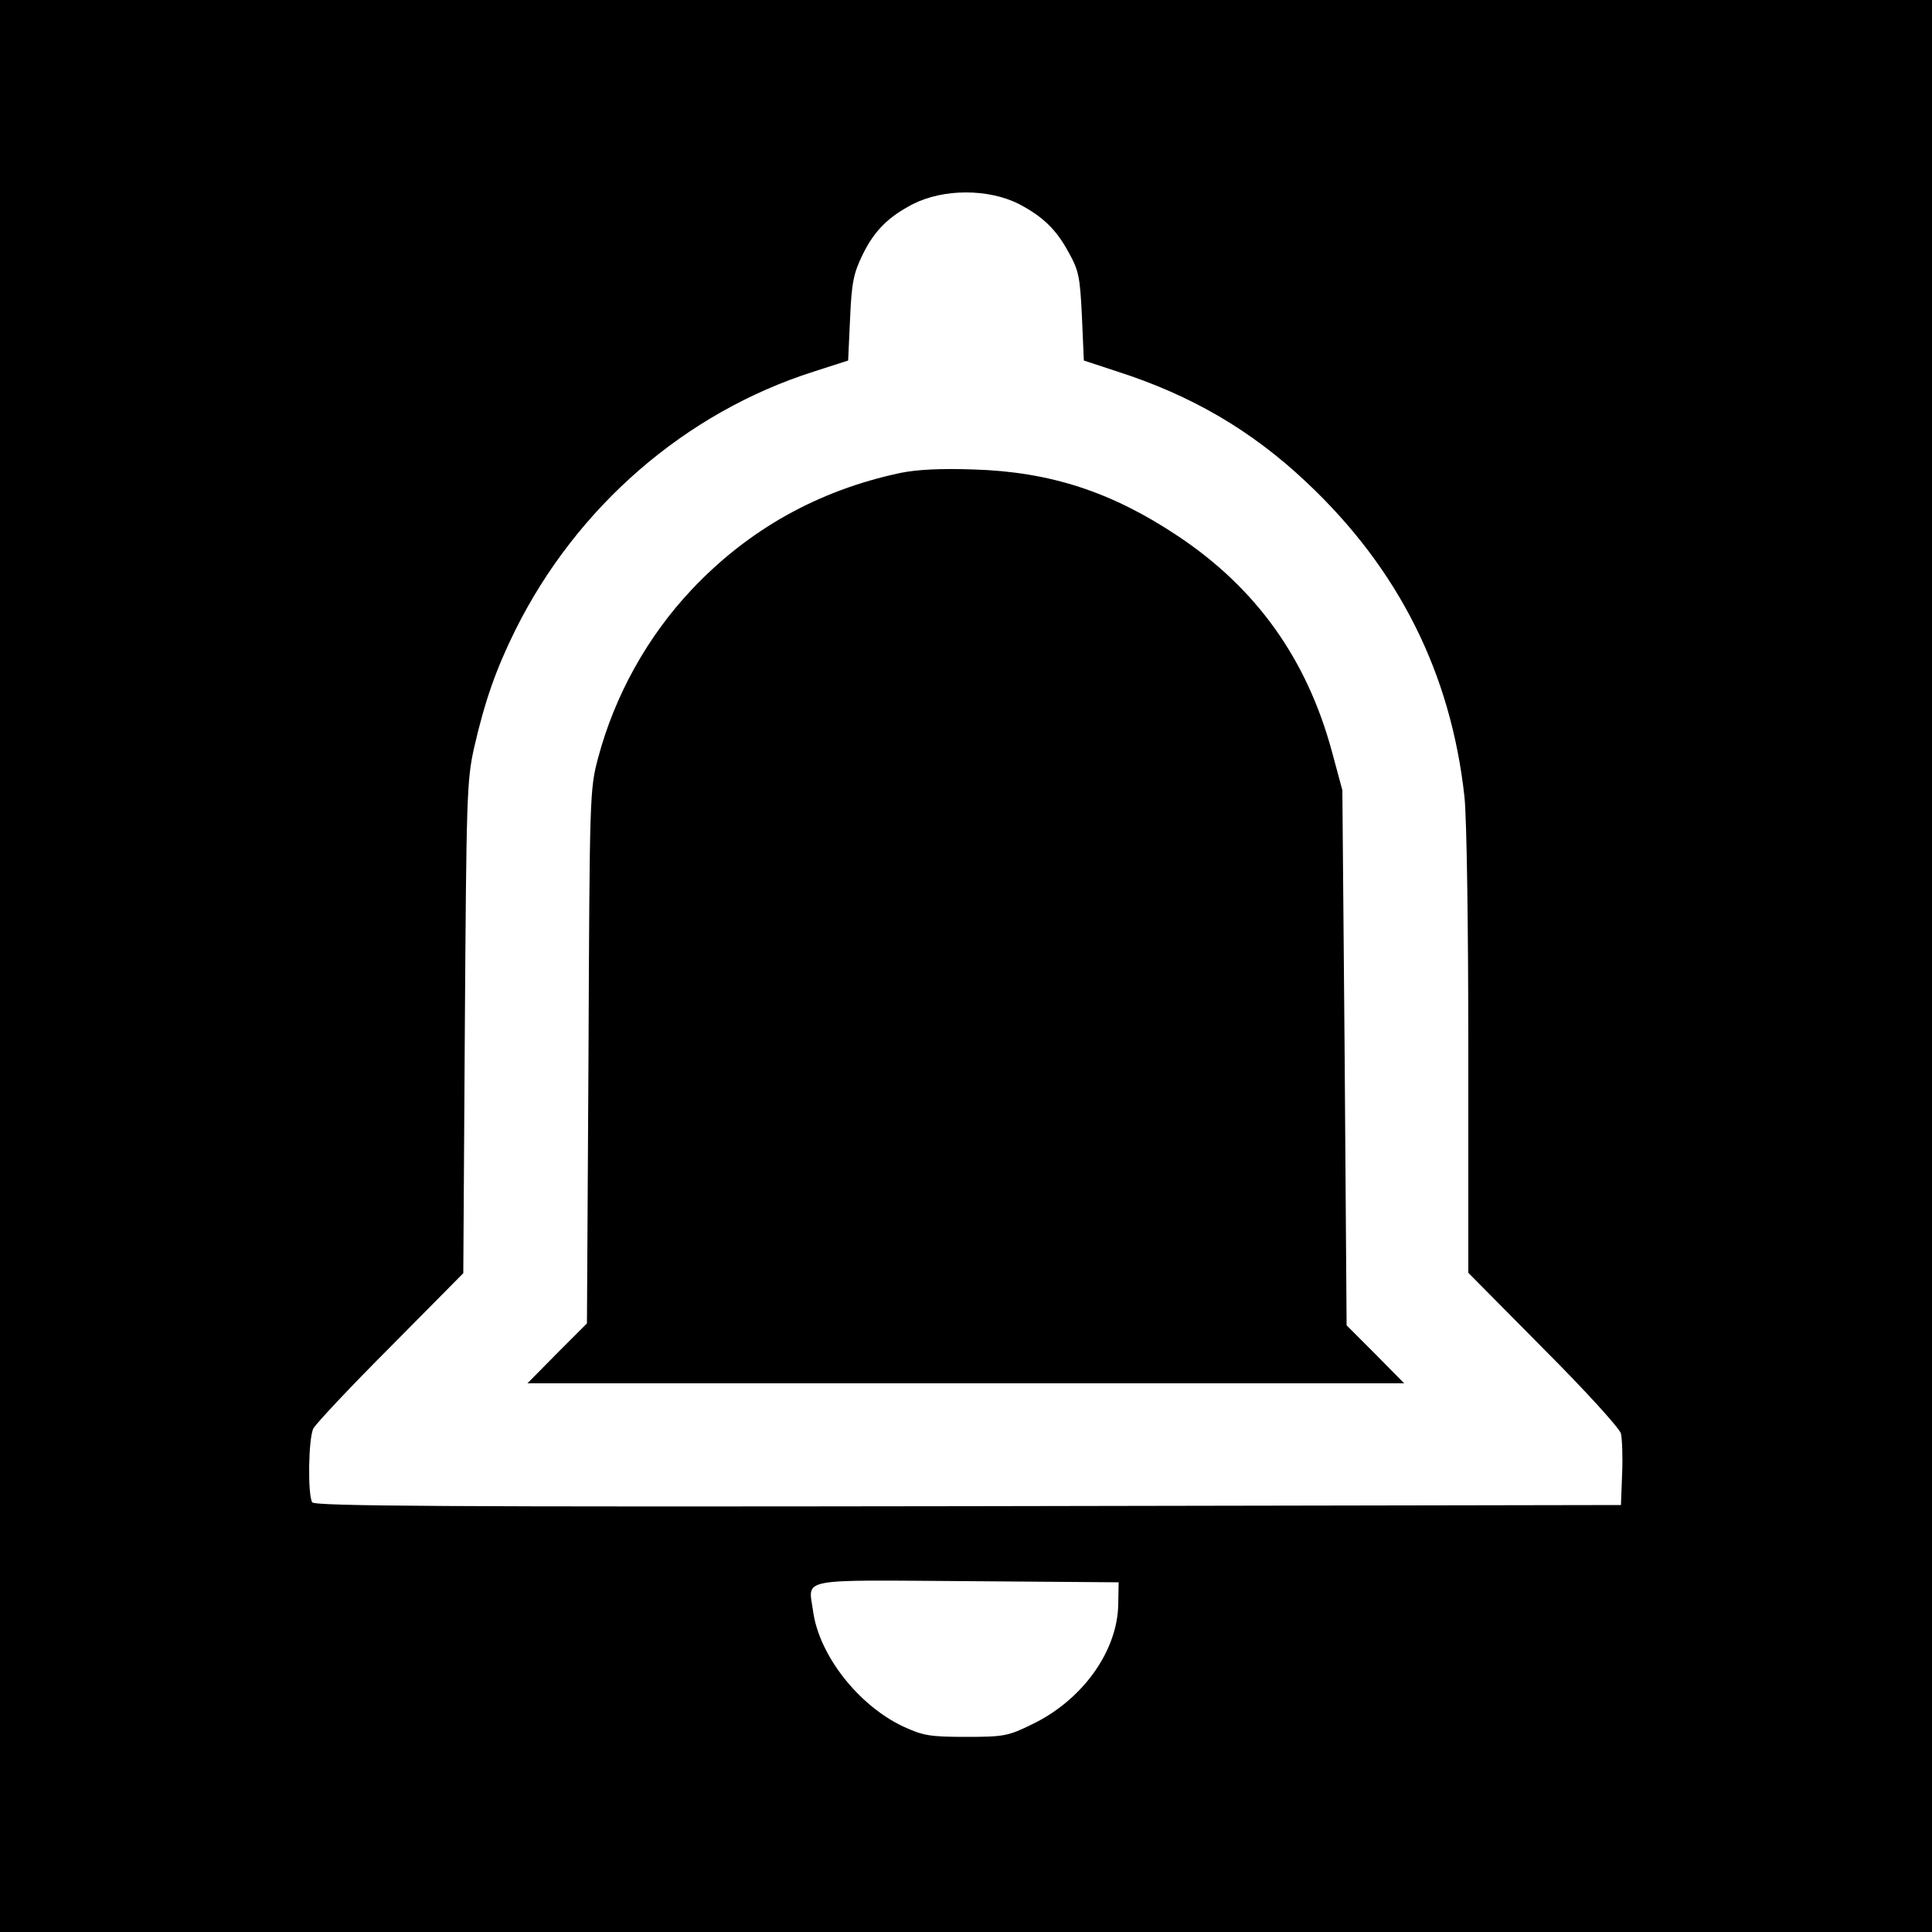 <?xml version="1.0" standalone="no"?>
<!DOCTYPE svg PUBLIC "-//W3C//DTD SVG 20010904//EN"
 "http://www.w3.org/TR/2001/REC-SVG-20010904/DTD/svg10.dtd">
<svg version="1.0" xmlns="http://www.w3.org/2000/svg"
 width="500pt" height="500pt" viewBox="0 0 500 500"
 preserveAspectRatio="xMidYMid meet">
<g transform="translate(0,500) scale(0.1,-0.1)"
fill="#000000" stroke="none">
<path d="M0 2500 l0 -2500 2500 0 2500 0 0 2500 0 2500 -2500 0 -2500 0 0
-2500z m2637 1972 c61 -32 96 -65 128 -124 27 -48 30 -64 35 -167 l5 -114 88
-29 c190 -61 346 -152 487 -285 240 -225 375 -496 410 -815 6 -56 10 -340 10
-665 l0 -567 194 -196 c110 -110 197 -206 201 -220 3 -14 5 -61 3 -105 l-3
-80 -1689 -3 c-1345 -2 -1691 0 -1698 10 -12 19 -10 166 3 191 6 12 96 108
200 212 l188 190 4 635 c4 596 5 640 24 725 28 122 57 204 107 305 159 319
439 562 771 668 l90 29 5 109 c4 93 9 117 33 166 30 61 66 97 130 130 79 40
195 40 274 0z m257 -3624 c-2 -121 -92 -247 -222 -310 -63 -31 -74 -33 -172
-33 -93 0 -111 3 -163 27 -116 55 -218 185 -233 300 -12 85 -43 79 398 76
l393 -3 -1 -57z"/>
<path d="M2330 3776 c-212 -45 -393 -146 -540 -302 -115 -122 -199 -274 -242
-435 -22 -82 -22 -98 -25 -774 l-4 -690 -77 -77 -77 -78 1135 0 1134 0 -74 75
-75 75 -5 693 -6 692 -27 100 c-65 240 -196 423 -399 558 -171 114 -330 166
-528 172 -83 3 -147 0 -190 -9z"/>
</g>
</svg>
